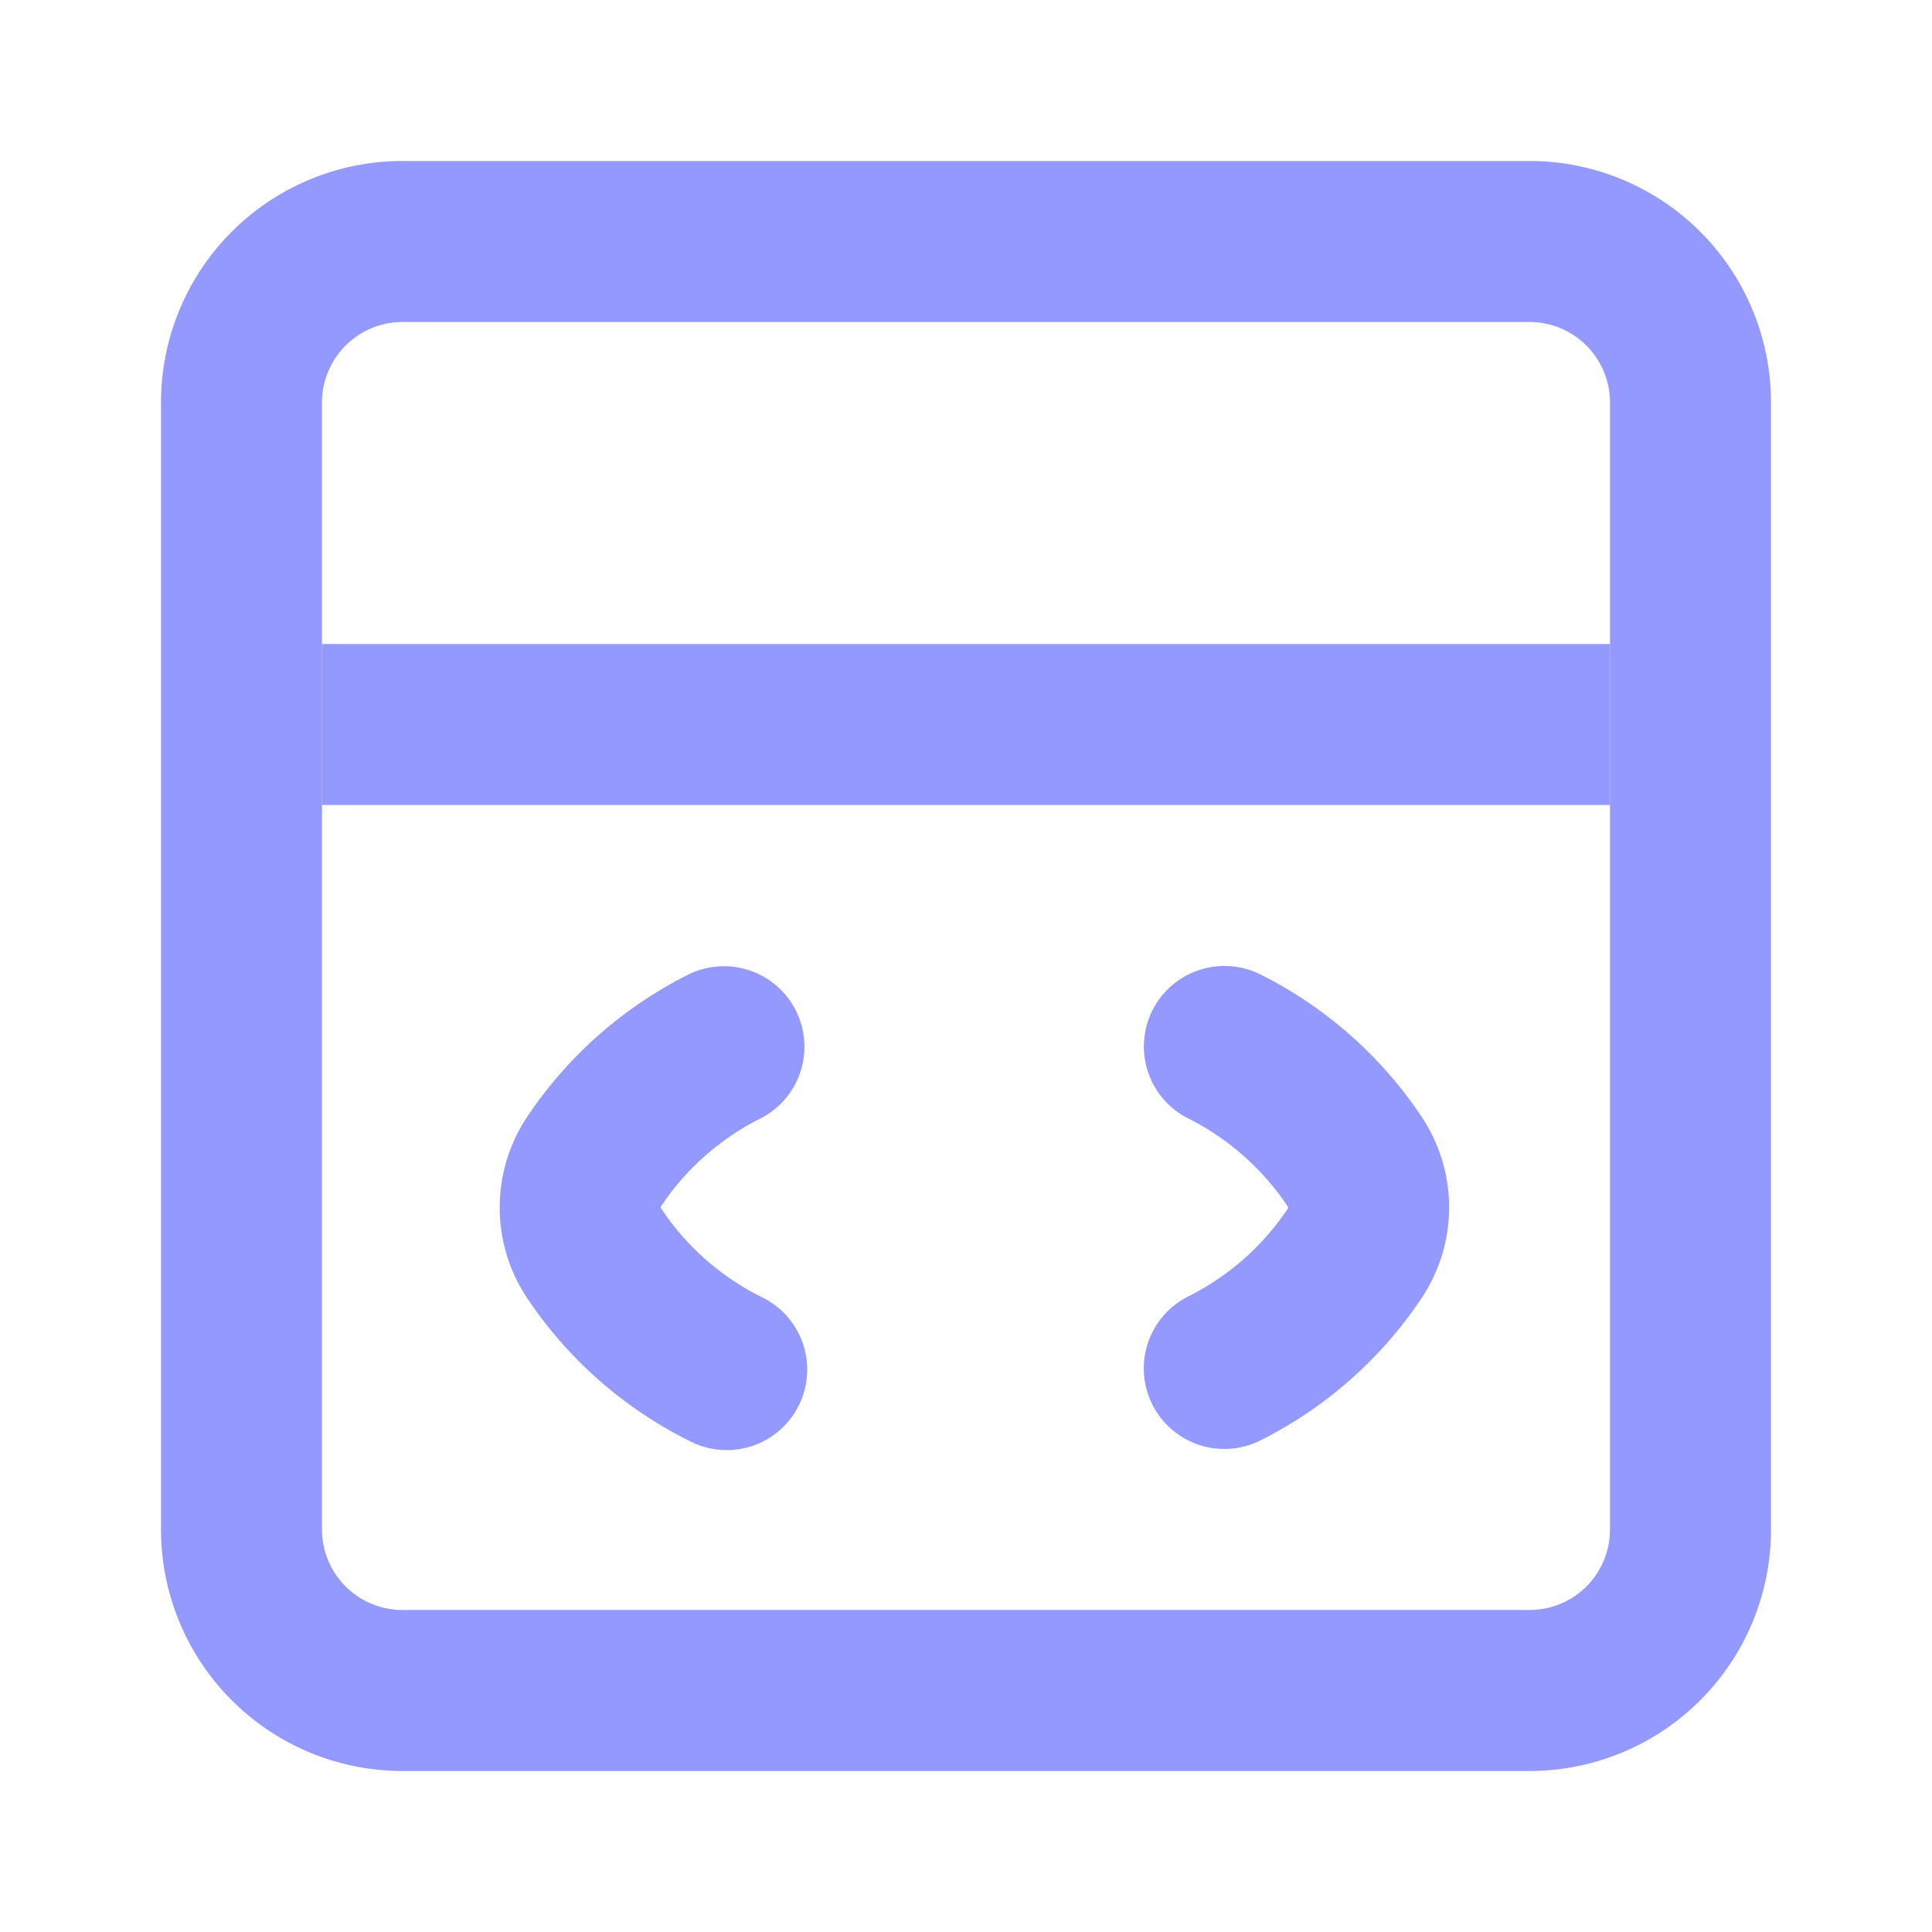 <svg xmlns="http://www.w3.org/2000/svg" width="24" height="24" fill="none"><path fill="#9499FF" d="M9.447 13.894a1 1 0 0 0-.894-1.789 5.218 5.218 0 0 0-2.003 1.767l-.006.009a2.028 2.028 0 0 0 0 2.238l.006.009a5.217 5.217 0 0 0 2.003 1.766 1 1 0 1 0 .894-1.788 3.216 3.216 0 0 1-1.238-1.1l-.001-.004v-.008l.006-.013a3.216 3.216 0 0 1 1.233-1.087ZM15.657 12.105a1 1 0 0 0-.894 1.79A3.216 3.216 0 0 1 16 14.993l.001.006v.006l-.003.007-.002.003-.001.003a3.216 3.216 0 0 1-1.233 1.086 1 1 0 0 0 .894 1.79 5.216 5.216 0 0 0 2.003-1.767l.006-.009c.449-.683.449-1.555 0-2.238l-.006-.009a5.217 5.217 0 0 0-2.003-1.767Z"/><path fill="#9499FF" fill-rule="evenodd" d="M19 4H5a1 1 0 0 0-1 1v14a1 1 0 0 0 1 1h14a1 1 0 0 0 1-1V5a1 1 0 0 0-1-1ZM5 2a3 3 0 0 0-3 3v14a3 3 0 0 0 3 3h14a3 3 0 0 0 3-3V5a3 3 0 0 0-3-3H5Z" clip-rule="evenodd"/><path fill="#9499FF" d="M4 8h16v2H4V8Z"/></svg>
